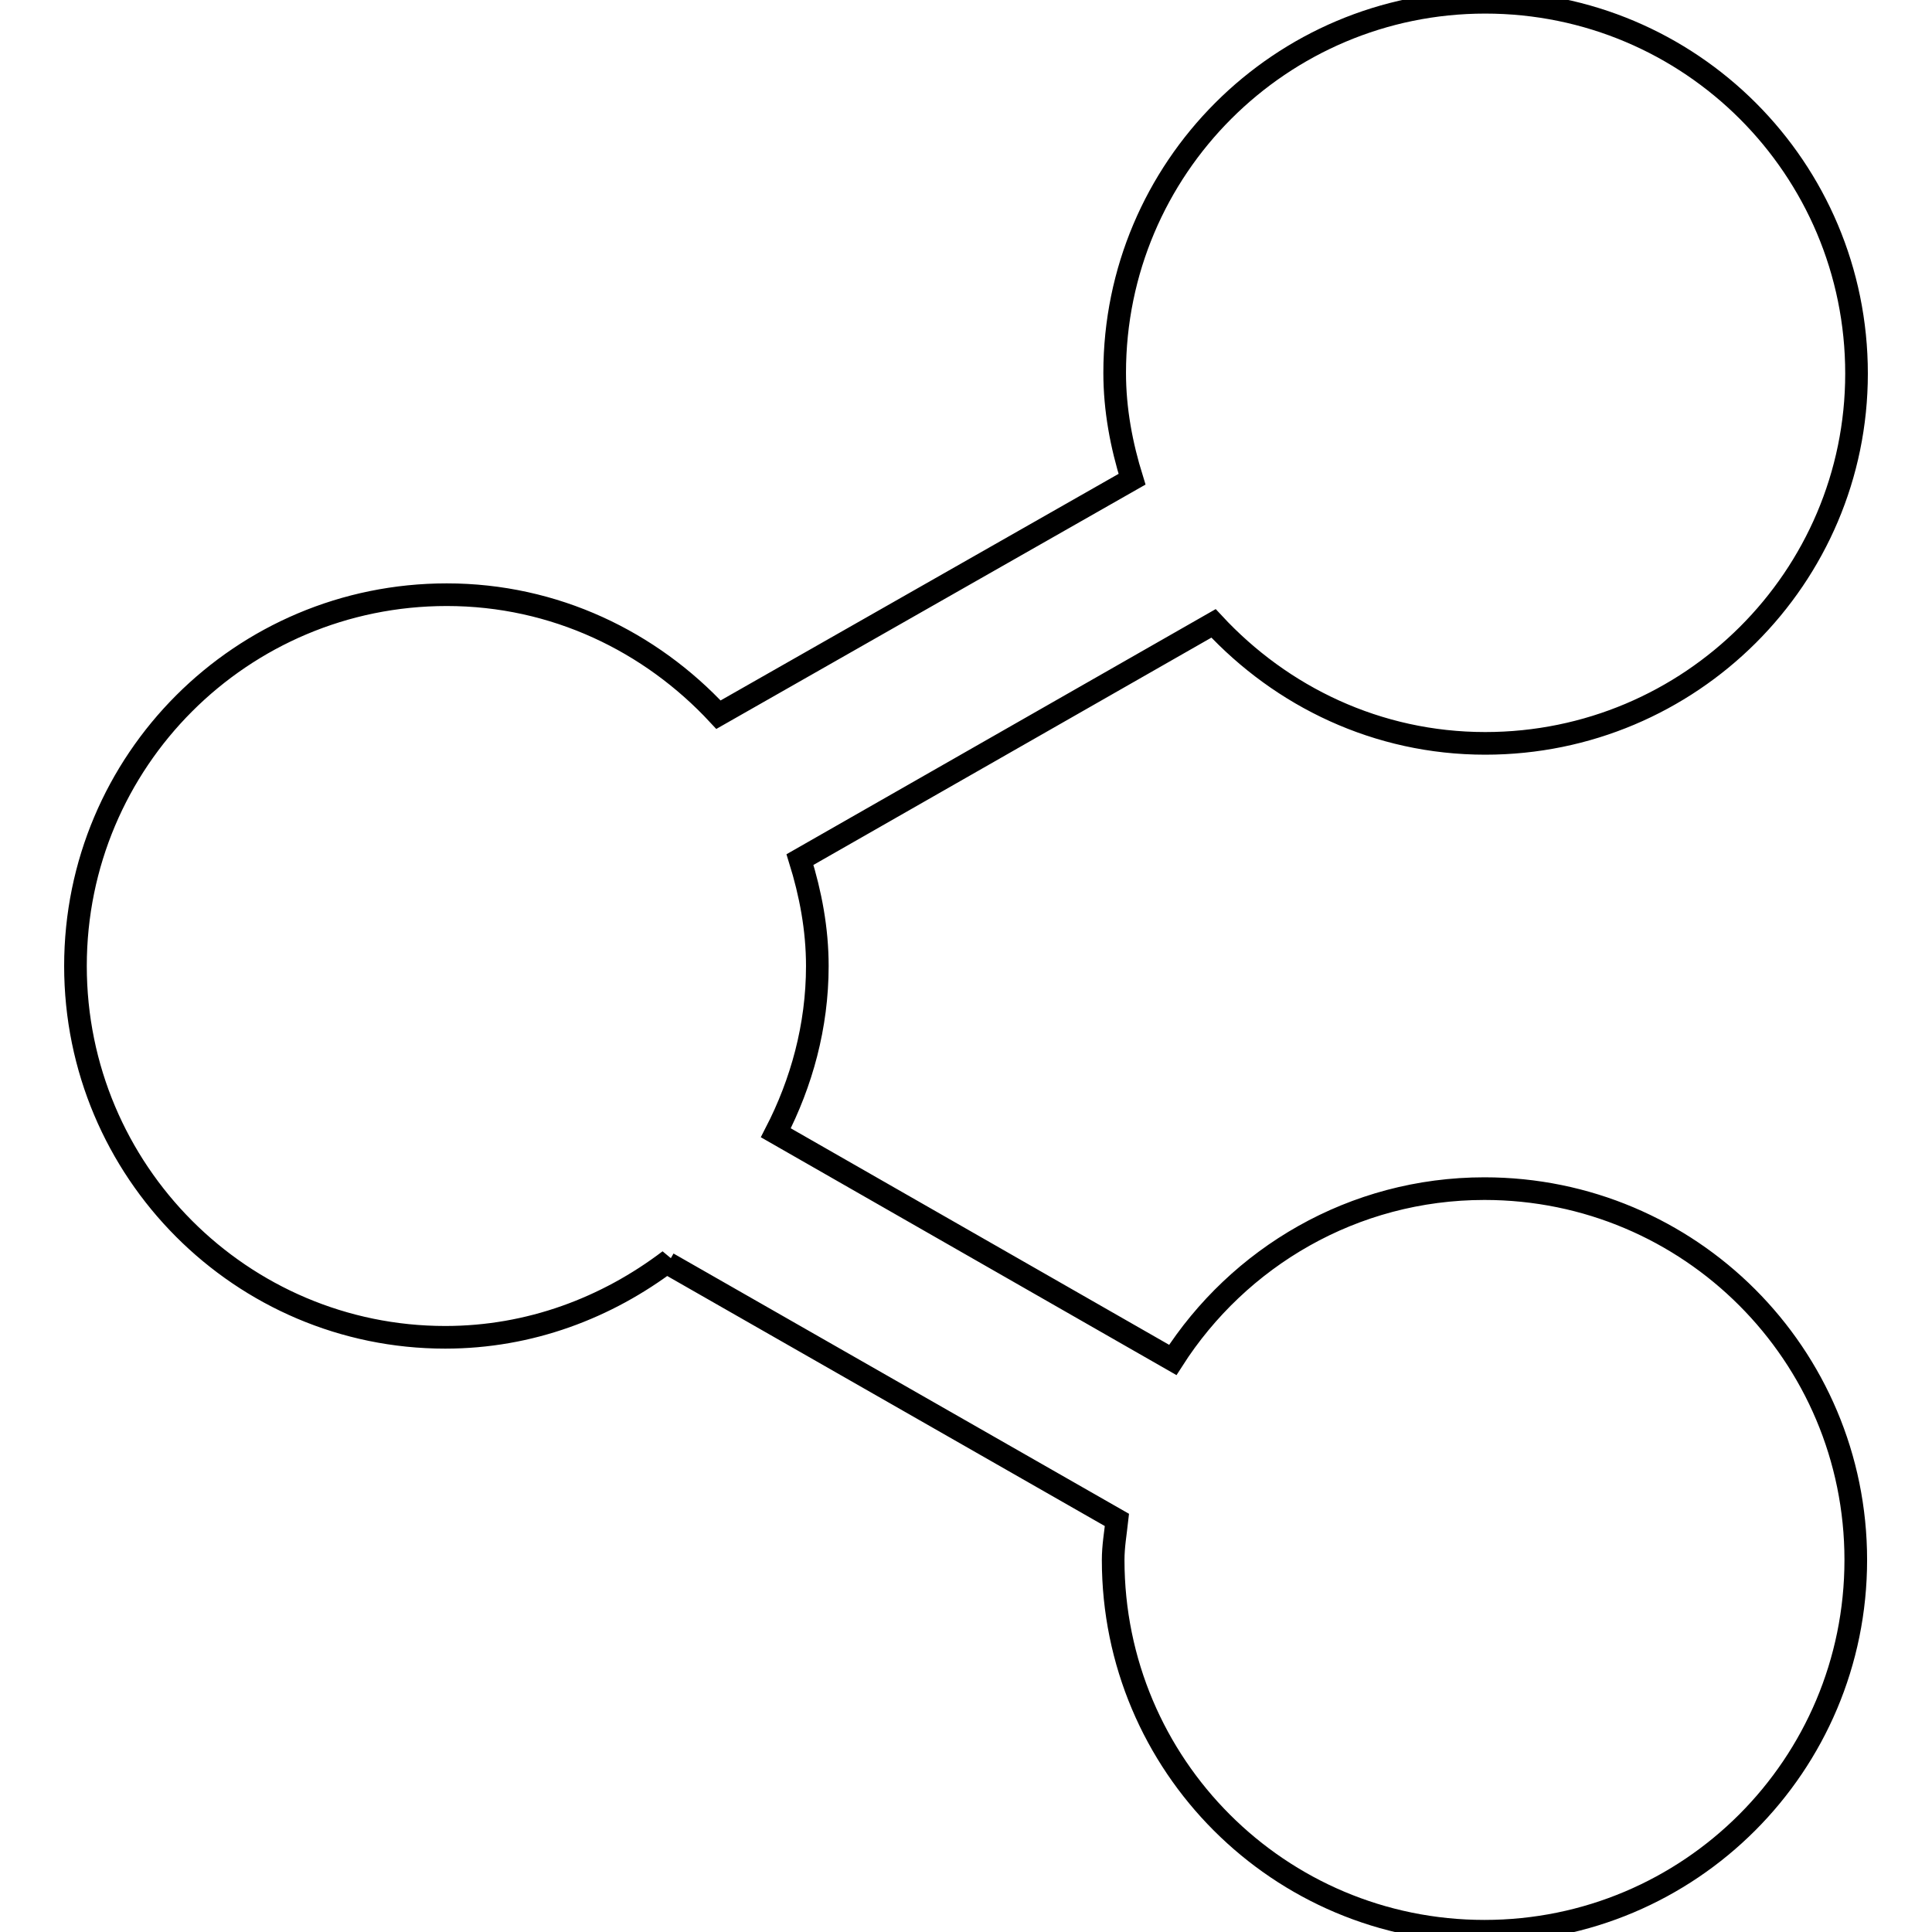 <?xml version="1.0" encoding="utf-8"?>
<!-- Svg Vector Icons : http://www.onlinewebfonts.com/icon -->
<!DOCTYPE svg PUBLIC "-//W3C//DTD SVG 1.1//EN" "http://www.w3.org/Graphics/SVG/1.1/DTD/svg11.dtd">
<svg version="1.1" xmlns="http://www.w3.org/2000/svg" xmlns:xlink="http://www.w3.org/1999/xlink" x="0px" y="0px" viewBox="0 0 256 256" enable-background="new 0 0 256 256" xml:space="preserve">
<g><g><path stroke-width="3" fill-opacity="0" stroke="#000000"  d="M196.8,98.5c-14.3,0-27-6.2-36-15.9L106,113.9c1.4,4.5,2.3,9.2,2.3,14.1c0,8-2.1,15.5-5.5,22.1l52.6,30.1c8.7-13.6,23.9-22.7,41.3-22.7c27.2,0,49.2,22,49.2,49.2s-22,49.2-49.2,49.2c-27.2,0-49.2-22-49.2-49.2c0-1.8,0.3-3.5,0.5-5.3l-59.5-34l0.2-0.4c-8.3,6.3-18.5,10.2-29.7,10.2C32,177.2,10,155.2,10,128s22-49.2,49.2-49.2c14.3,0,27,6.2,36,15.9L150,63.5c-1.4-4.5-2.3-9.2-2.3-14.1c0-27.1,22-49.1,49.1-49.1c27.2,0,49.2,22,49.2,49.2C246,76.5,224,98.5,196.8,98.5z"/></g></g>
</svg>